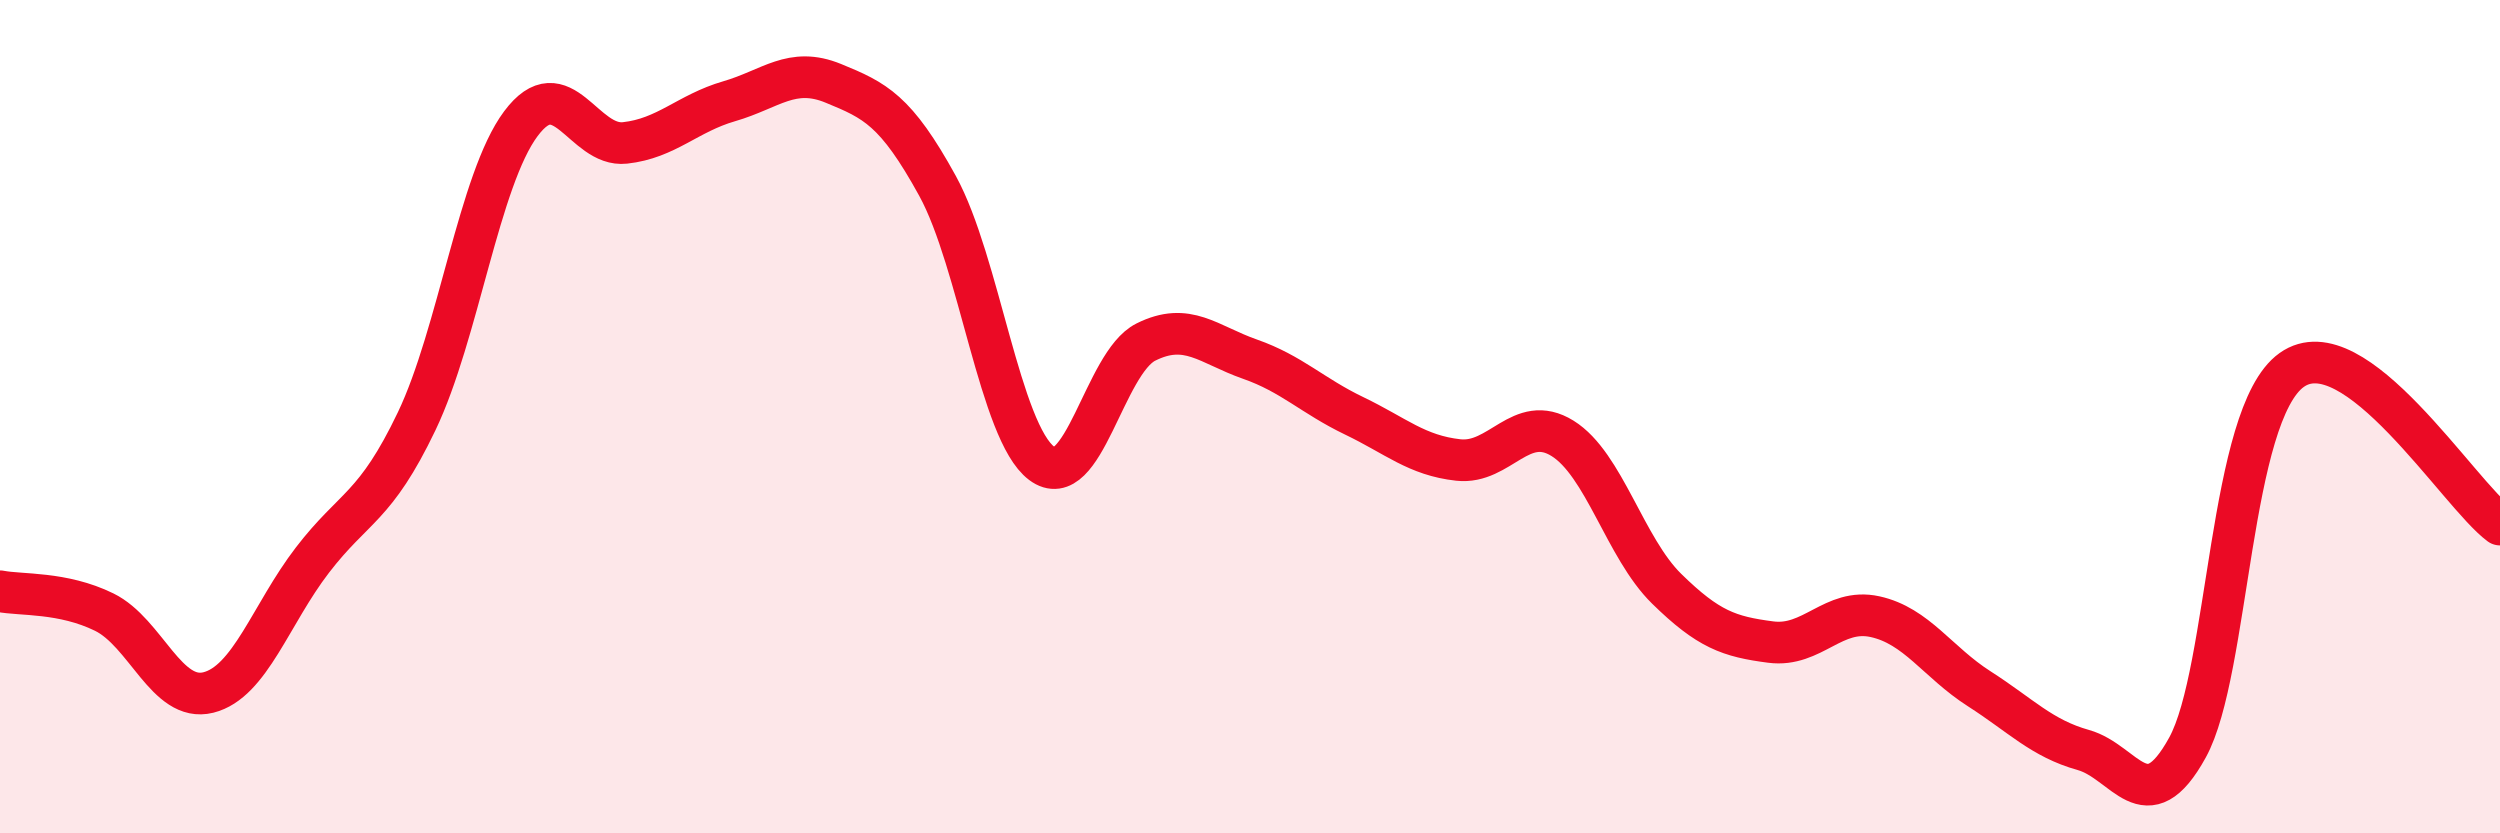 
    <svg width="60" height="20" viewBox="0 0 60 20" xmlns="http://www.w3.org/2000/svg">
      <path
        d="M 0,14.19 C 0.5,14.29 1.5,14.2 2.5,14.69 C 3.5,15.18 4,16.87 5,16.62 C 6,16.37 6.5,14.74 7.5,13.44 C 8.5,12.14 9,12.2 10,10.11 C 11,8.02 11.5,4.31 12.5,2.97 C 13.5,1.63 14,3.54 15,3.43 C 16,3.32 16.5,2.72 17.5,2.43 C 18.5,2.14 19,1.59 20,2 C 21,2.41 21.5,2.64 22.5,4.46 C 23.5,6.28 24,10.37 25,11.12 C 26,11.87 26.5,8.71 27.5,8.21 C 28.5,7.71 29,8.27 30,8.62 C 31,8.97 31.5,9.5 32.5,9.98 C 33.5,10.46 34,10.93 35,11.04 C 36,11.15 36.5,9.9 37.5,10.52 C 38.5,11.14 39,13.15 40,14.13 C 41,15.11 41.5,15.28 42.5,15.41 C 43.5,15.54 44,14.58 45,14.8 C 46,15.02 46.5,15.89 47.5,16.53 C 48.5,17.17 49,17.72 50,18 C 51,18.28 51.5,19.76 52.5,17.94 C 53.5,16.12 53.5,9.95 55,8.88 C 56.5,7.81 59,11.85 60,12.59L60 20L0 20Z"
        fill="#EB0A25"
        opacity="0.1"
        stroke-linecap="round"
        stroke-linejoin="round"
      />
      <path
        d="M 0,14.19 C 0.5,14.29 1.5,14.2 2.5,14.69 C 3.5,15.18 4,16.87 5,16.62 C 6,16.37 6.5,14.74 7.5,13.44 C 8.5,12.14 9,12.2 10,10.11 C 11,8.02 11.5,4.31 12.5,2.97 C 13.5,1.63 14,3.54 15,3.43 C 16,3.32 16.5,2.72 17.5,2.43 C 18.5,2.14 19,1.59 20,2 C 21,2.41 21.5,2.64 22.5,4.46 C 23.5,6.28 24,10.37 25,11.12 C 26,11.87 26.5,8.71 27.5,8.21 C 28.5,7.71 29,8.27 30,8.62 C 31,8.97 31.5,9.5 32.5,9.98 C 33.5,10.46 34,10.93 35,11.04 C 36,11.15 36.5,9.9 37.5,10.52 C 38.5,11.14 39,13.15 40,14.13 C 41,15.11 41.5,15.28 42.5,15.41 C 43.5,15.54 44,14.58 45,14.8 C 46,15.02 46.5,15.89 47.5,16.53 C 48.5,17.17 49,17.72 50,18 C 51,18.28 51.5,19.76 52.5,17.94 C 53.5,16.12 53.5,9.95 55,8.88 C 56.5,7.81 59,11.85 60,12.59"
        stroke="#EB0A25"
        stroke-width="1"
        fill="none"
        stroke-linecap="round"
        stroke-linejoin="round"
      />
    </svg>
  